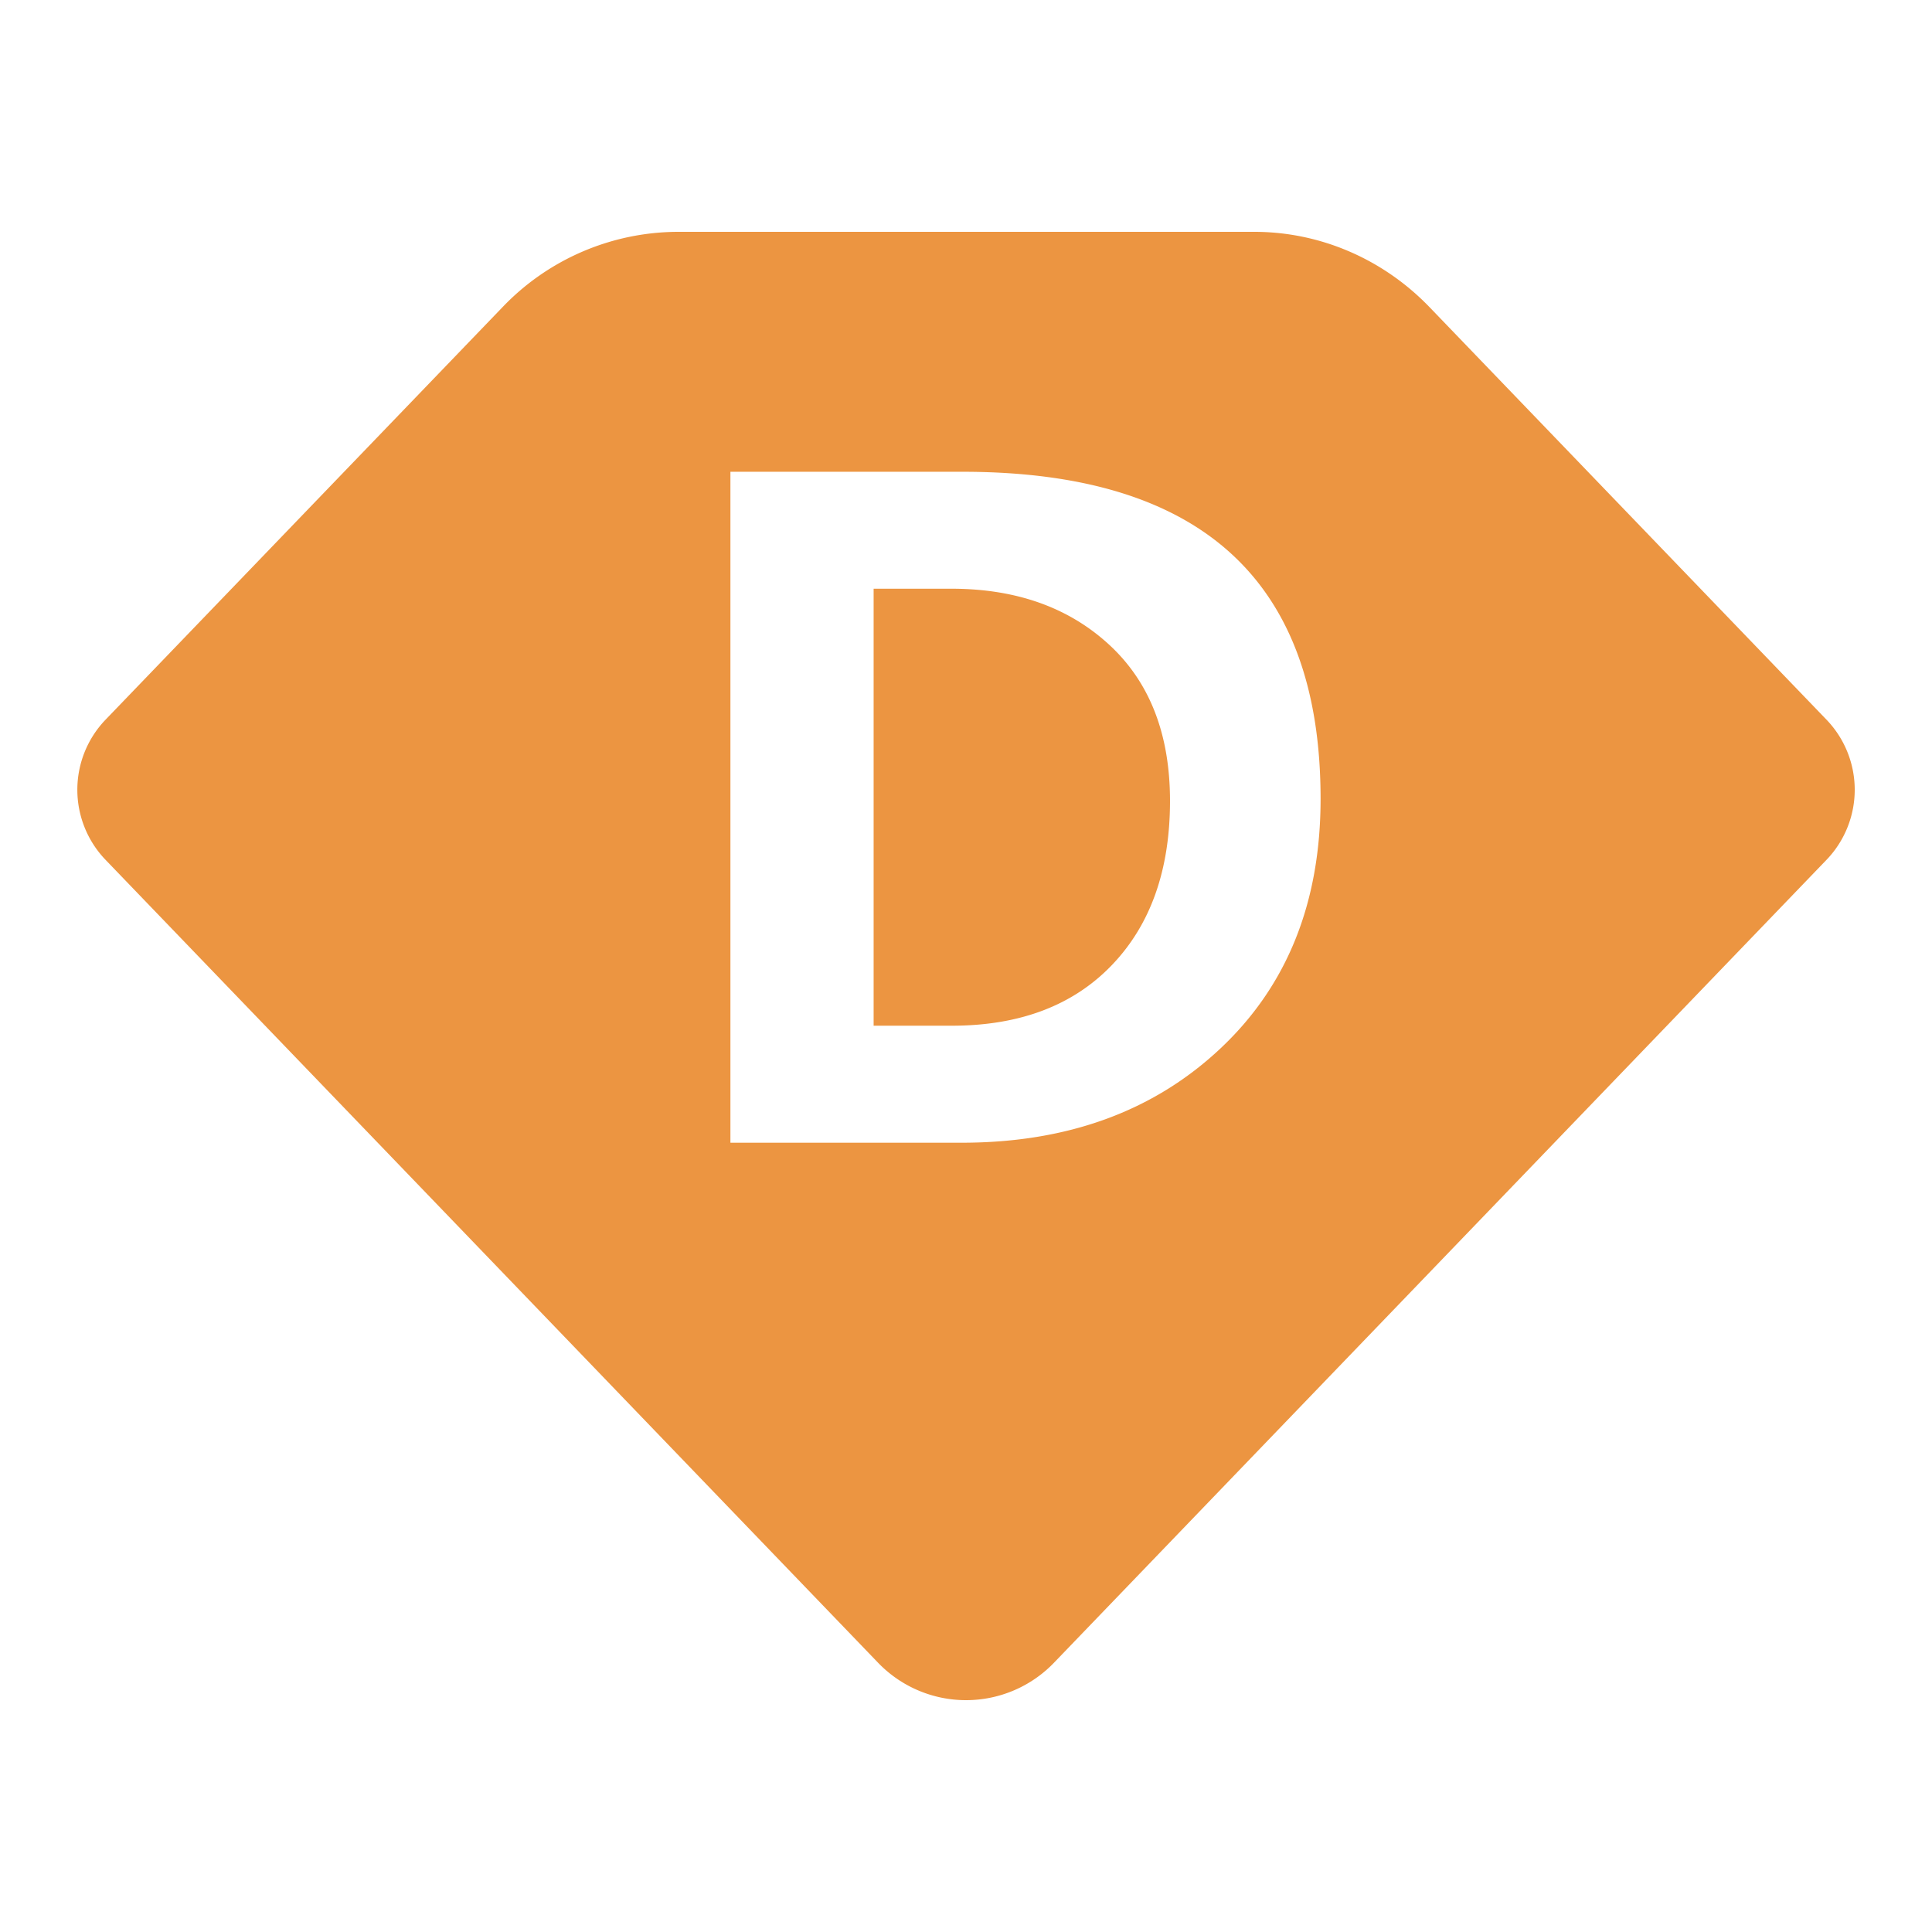 <svg xmlns="http://www.w3.org/2000/svg" xmlns:xlink="http://www.w3.org/1999/xlink" class="icon" viewBox="0 0 1024 1024" width="256" height="256"><path d="M664.832 122.88c34.88 0 68.32 14.4 92.96 40.032l210.56 218.816a53.6 53.6 0 0 1 0 73.728l-409.344 425.44a64.704 64.704 0 0 1-93.984 0L55.68 455.456a53.6 53.6 0 0 1 0-73.728l210.56-218.816a129.024 129.024 0 0 1 92.96-40.032h305.664zM387.136 605.664h122.592c55.968 0 101.664-16.64 137.088-49.92s53.12-77.408 53.12-132.352c0-115.552-63.264-173.344-189.76-173.344h-123.04v355.616z m75.904-293.632h41.184c34.336 0 62.24 9.92 83.712 29.728s32.192 47.424 32.192 82.752c0 36.576-10.272 65.6-30.816 87.008s-48.832 32.128-84.864 32.128H463.04V312z" fill="#ec9541"></path></svg>